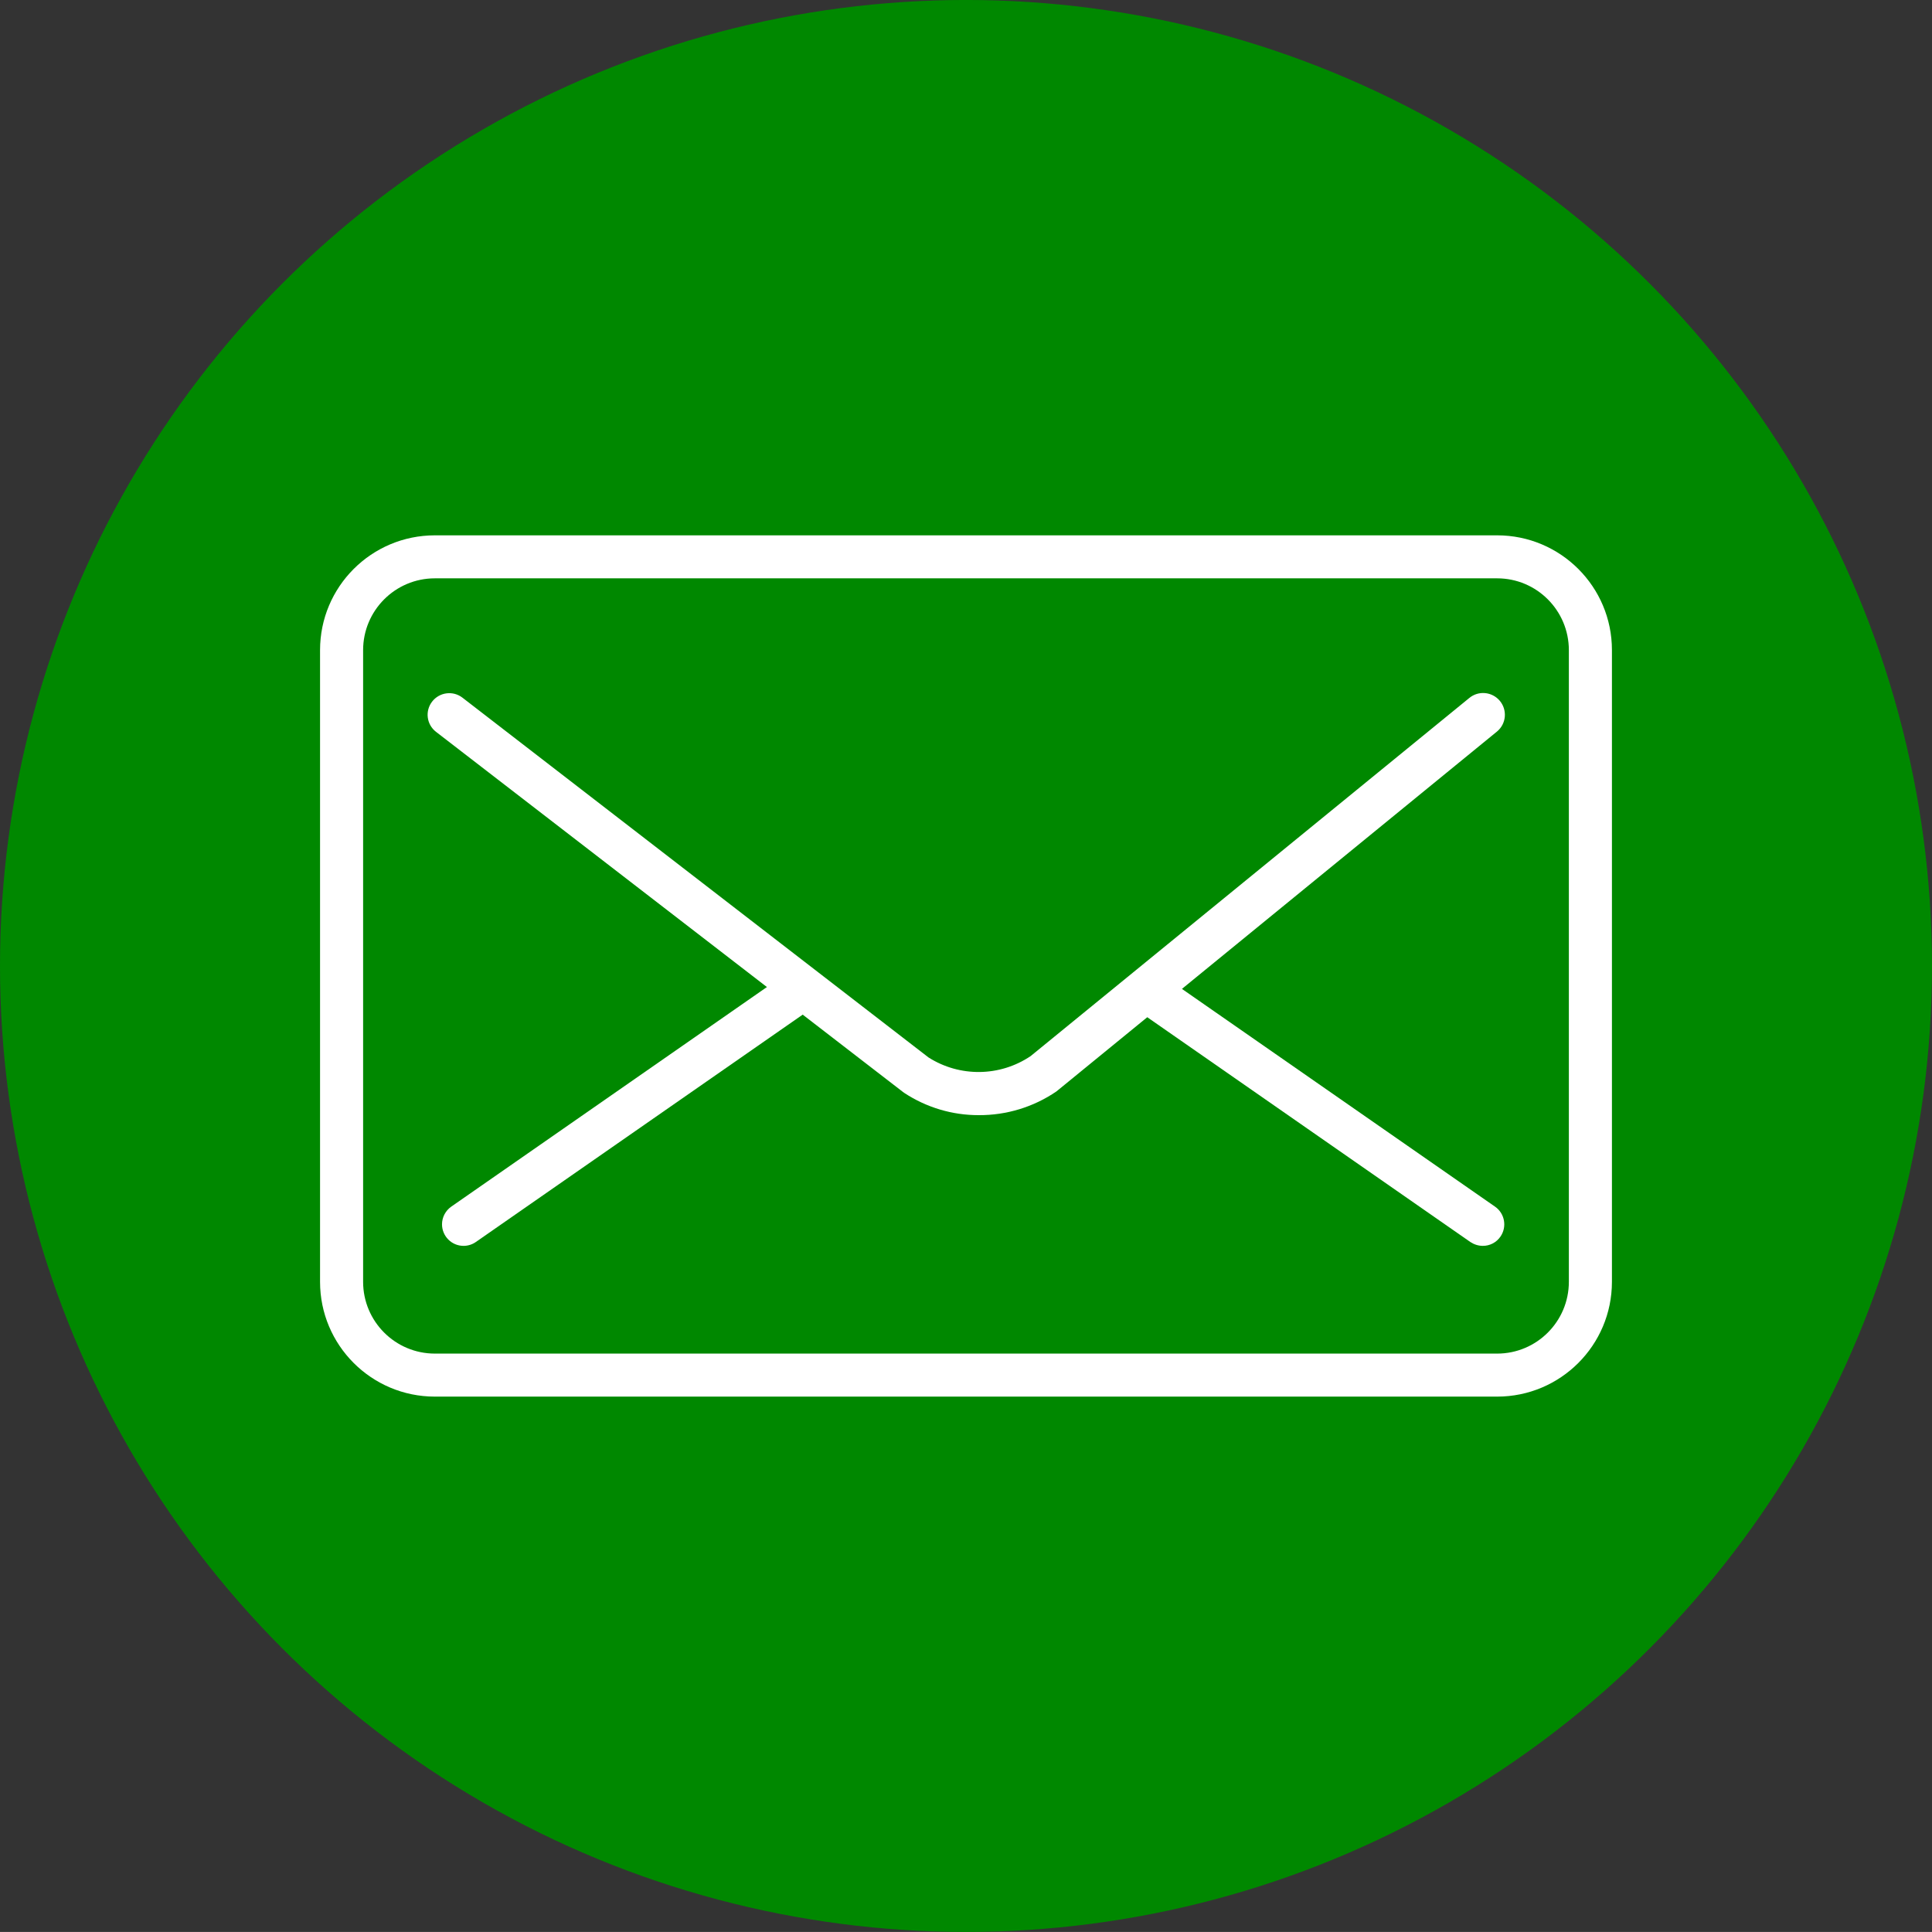 <?xml version="1.0" encoding="utf-8"?>
<!-- Generator: Adobe Illustrator 14.0.0, SVG Export Plug-In . SVG Version: 6.00 Build 43363)  -->
<!DOCTYPE svg PUBLIC "-//W3C//DTD SVG 1.1//EN" "http://www.w3.org/Graphics/SVG/1.1/DTD/svg11.dtd">
<svg version="1.1" id="レイヤー_1" xmlns="http://www.w3.org/2000/svg" xmlns:xlink="http://www.w3.org/1999/xlink" x="0px"
	 y="0px" width="79.581px" height="79.578px" viewBox="0 0 79.581 79.578" enable-background="new 0 0 79.581 79.578"
	 xml:space="preserve">
<rect x="0" y="0" width="79.581" height="79.578" fill="#333333" stroke="none"/>
<g>
	<circle fill="#008800" cx="39.79" cy="39.789" r="39.79"/>
	<g>
		<path fill="#FFFFFF" d="M61.668,23.822c1.633,0,2.955,1.326,2.955,2.959v26.018c0,1.631-1.322,2.957-2.955,2.957H17.913
			c-1.634,0-2.956-1.326-2.956-2.957V26.781c0-1.633,1.322-2.959,2.956-2.959H61.668 M61.668,22.051H17.913
			c-2.612,0-4.73,2.117-4.73,4.73v26.018c0,2.611,2.118,4.729,4.73,4.729h43.755c2.61,0,4.729-2.116,4.729-4.729V26.781
			C66.399,24.168,64.28,22.051,61.668,22.051z"/>
		<path fill="#FFFFFF" d="M40.311,45.934c-1.086,0.002-2.148-0.315-3.057-0.912l-0.06-0.043L17.96,30.145
			c-0.39-0.301-0.46-0.857-0.16-1.246c0.301-0.389,0.86-0.461,1.248-0.162l0,0l19.198,14.82c1.287,0.818,2.938,0.799,4.206-0.055
			l18.063-14.746c0.377-0.318,0.941-0.27,1.262,0.109c0.318,0.379,0.271,0.943-0.108,1.262l0,0L43.575,44.908l-0.06,0.049
			C42.571,45.602,41.454,45.941,40.311,45.934z"/>
		<path fill="#FFFFFF" d="M19.096,51.318c-0.49,0.002-0.888-0.396-0.889-0.887c0-0.289,0.143-0.562,0.38-0.728l13.6-9.461
			c0.401-0.281,0.954-0.184,1.235,0.219c0.28,0.399,0.183,0.955-0.219,1.236l0,0l-13.601,9.461
			C19.455,51.262,19.277,51.318,19.096,51.318z"/>
		<path fill="#FFFFFF" d="M61.077,51.318c-0.183,0-0.359-0.058-0.511-0.158l-13.598-9.461c-0.402-0.281-0.5-0.836-0.219-1.236
			c0.28-0.402,0.832-0.5,1.233-0.219l13.603,9.461c0.399,0.279,0.498,0.832,0.219,1.234C61.639,51.178,61.368,51.32,61.077,51.318z"
			/>
	</g>
</g>
</svg>
